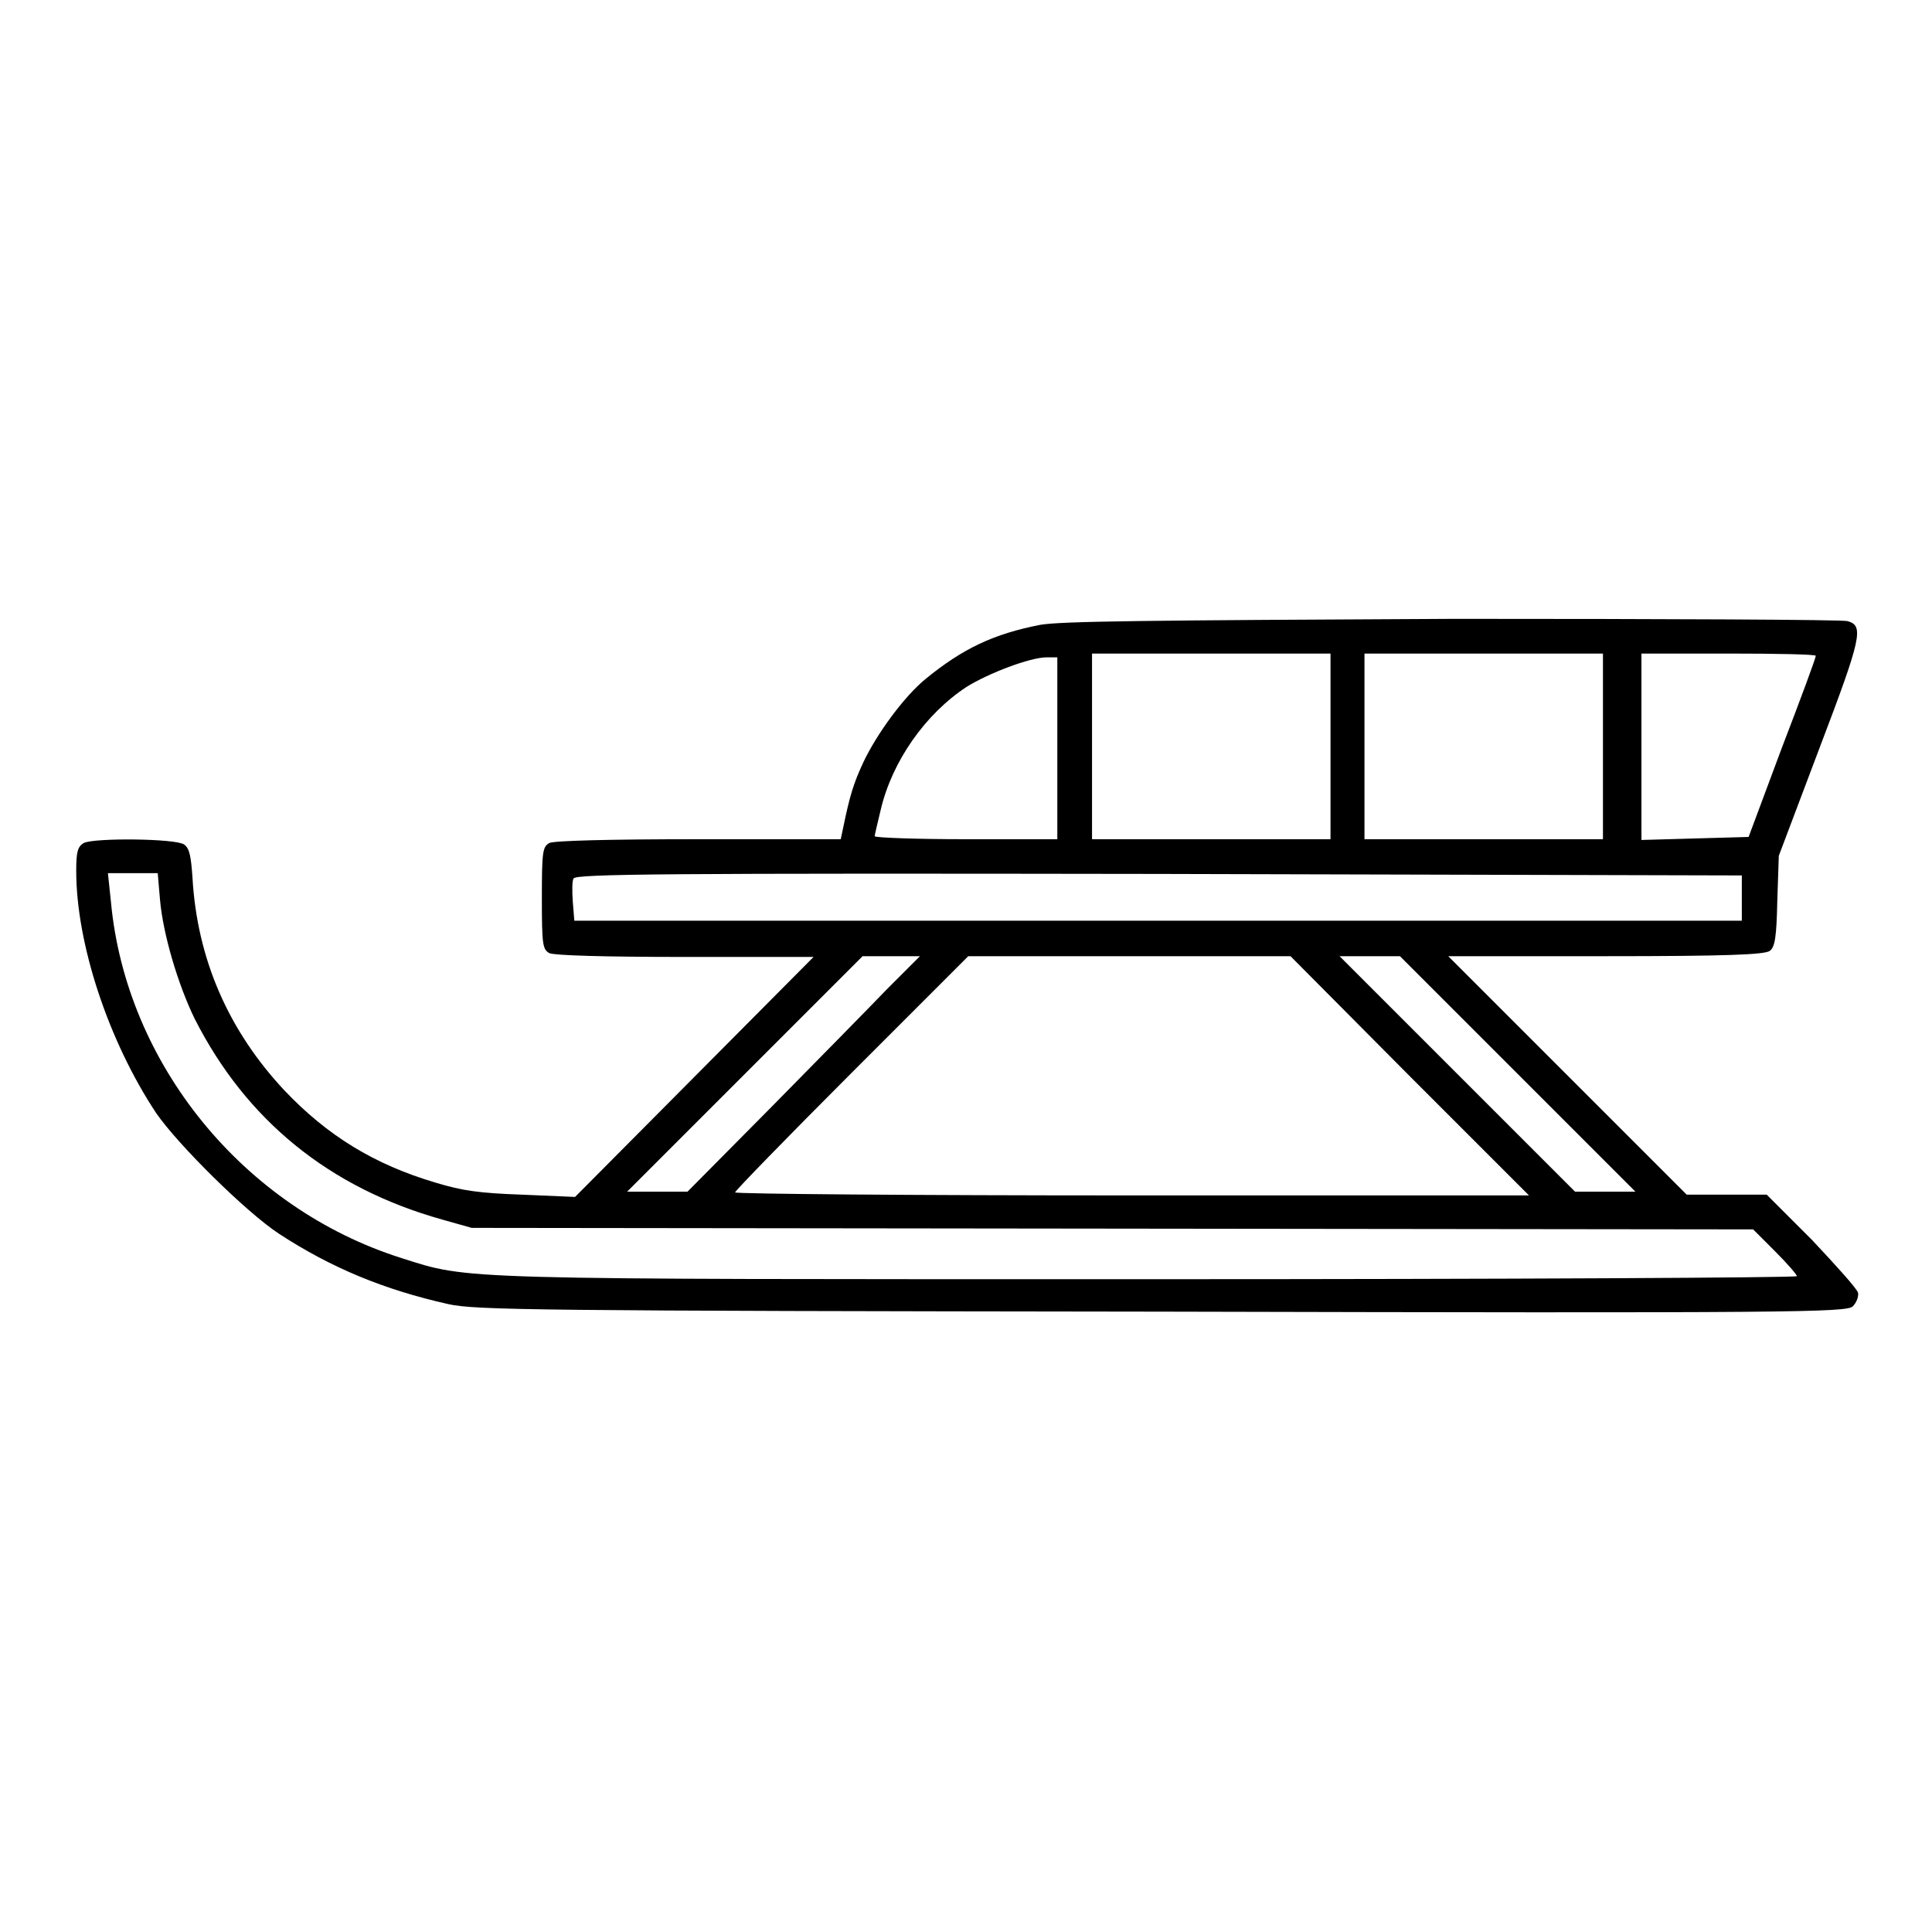 <?xml version="1.0" encoding="utf-8"?>
<!-- Svg Vector Icons : http://www.onlinewebfonts.com/icon -->
<!DOCTYPE svg PUBLIC "-//W3C//DTD SVG 1.1//EN" "http://www.w3.org/Graphics/SVG/1.1/DTD/svg11.dtd">
<svg version="1.1" xmlns="http://www.w3.org/2000/svg" xmlns:xlink="http://www.w3.org/1999/xlink" x="0px" y="0px" viewBox="0 0 256 256" enable-background="new 0 0 256 256" xml:space="preserve">
<g><g><g><path fill="#000000" d="M137.8,82.8c-6.1,1.2-10.2,3.1-15.2,7.2c-2.8,2.3-6.4,7.2-8.2,11c-1.3,2.8-1.8,4.4-2.7,8.8l-0.3,1.4H92.6c-12.1,0-19.2,0.2-19.8,0.5c-0.9,0.5-1,1.1-1,7.3c0,6.2,0.1,6.8,1,7.3c0.7,0.3,7.2,0.5,18,0.5h17l-15.8,15.9l-15.8,15.9l-7-0.3c-5.6-0.2-7.9-0.5-11.5-1.6c-8.1-2.4-14.3-6.2-20-12.2c-7.4-7.9-11.6-17.4-12.2-28.3c-0.2-2.8-0.4-3.8-1.1-4.3c-1.1-0.8-11.9-0.9-13.3-0.2c-0.8,0.5-1,1.1-1,3.7c0,9.7,4.3,22.6,10.6,32.1c2.9,4.2,12,13.2,16.3,16c6.9,4.5,13.9,7.4,22.4,9.3c3.5,0.8,11.7,0.9,94.5,1c83.8,0.2,90.8,0.1,91.6-0.7c0.5-0.5,0.8-1.3,0.7-1.8c-0.1-0.5-2.9-3.6-6.1-7l-6-6h-5.3h-5.3l-15.8-15.8l-15.8-15.8h20.9c15.9,0,21-0.2,21.7-0.7c0.7-0.5,0.9-1.9,1-6.6l0.2-6l5.4-14.3c5.6-14.7,5.9-16.2,3.7-16.8c-0.7-0.2-24.1-0.3-52.1-0.3C152.4,82.2,140.6,82.3,137.8,82.8z M176.3,98.9v12.3h-15.8h-15.8V98.9V86.6h15.8h15.8V98.9z M212.4,98.9v12.3h-15.8h-15.8V98.9V86.6h15.8h15.8V98.9z M240.6,86.9c0,0.3-2,5.7-4.5,12.2l-4.4,11.8l-7.1,0.2l-7.1,0.2V98.9V86.6H229C235.4,86.6,240.6,86.7,240.6,86.9z M140.1,99.1v12.1H128c-6.6,0-12.1-0.2-12.1-0.4c0-0.2,0.4-1.8,0.8-3.5c1.5-6.4,5.9-12.7,11.4-16.3c2.9-1.8,8.4-3.9,10.6-3.9h1.4V99.1L140.1,99.1z M21.2,119.2c0.4,4.6,2.4,11.3,4.6,15.8c6.8,13.4,17.8,22.4,32.8,26.6l3.9,1.1l84.9,0.1l84.9,0.1l2.9,2.9c1.6,1.6,2.9,3.1,2.9,3.3s-38.5,0.4-85.5,0.4c-92.9,0-90.3,0.1-99.4-2.8c-20.9-6.6-36.5-25.7-38.5-47.2l-0.4-3.8h3.3h3.3L21.2,119.2z M230.8,119v3h-77.4H76.1l-0.2-2.5c-0.1-1.4-0.1-2.8,0.1-3.1c0.3-0.6,12.2-0.7,77.5-0.6l77.3,0.2V119L230.8,119z M117.5,131.1c-2.4,2.5-9.2,9.4-15.3,15.6l-11.1,11.2h-4h-4l15.6-15.6l15.6-15.6h3.8h3.8L117.5,131.1z M186.8,142.6l15.8,15.8H150c-28.9,0-52.6-0.2-52.6-0.4c0-0.2,6.9-7.3,15.4-15.8l15.5-15.5h21.3H171L186.8,142.6z M201.1,142.3l15.6,15.6h-4h-4l-15.6-15.6l-15.6-15.6h4h4L201.1,142.3z"/></g></g></g>
</svg>